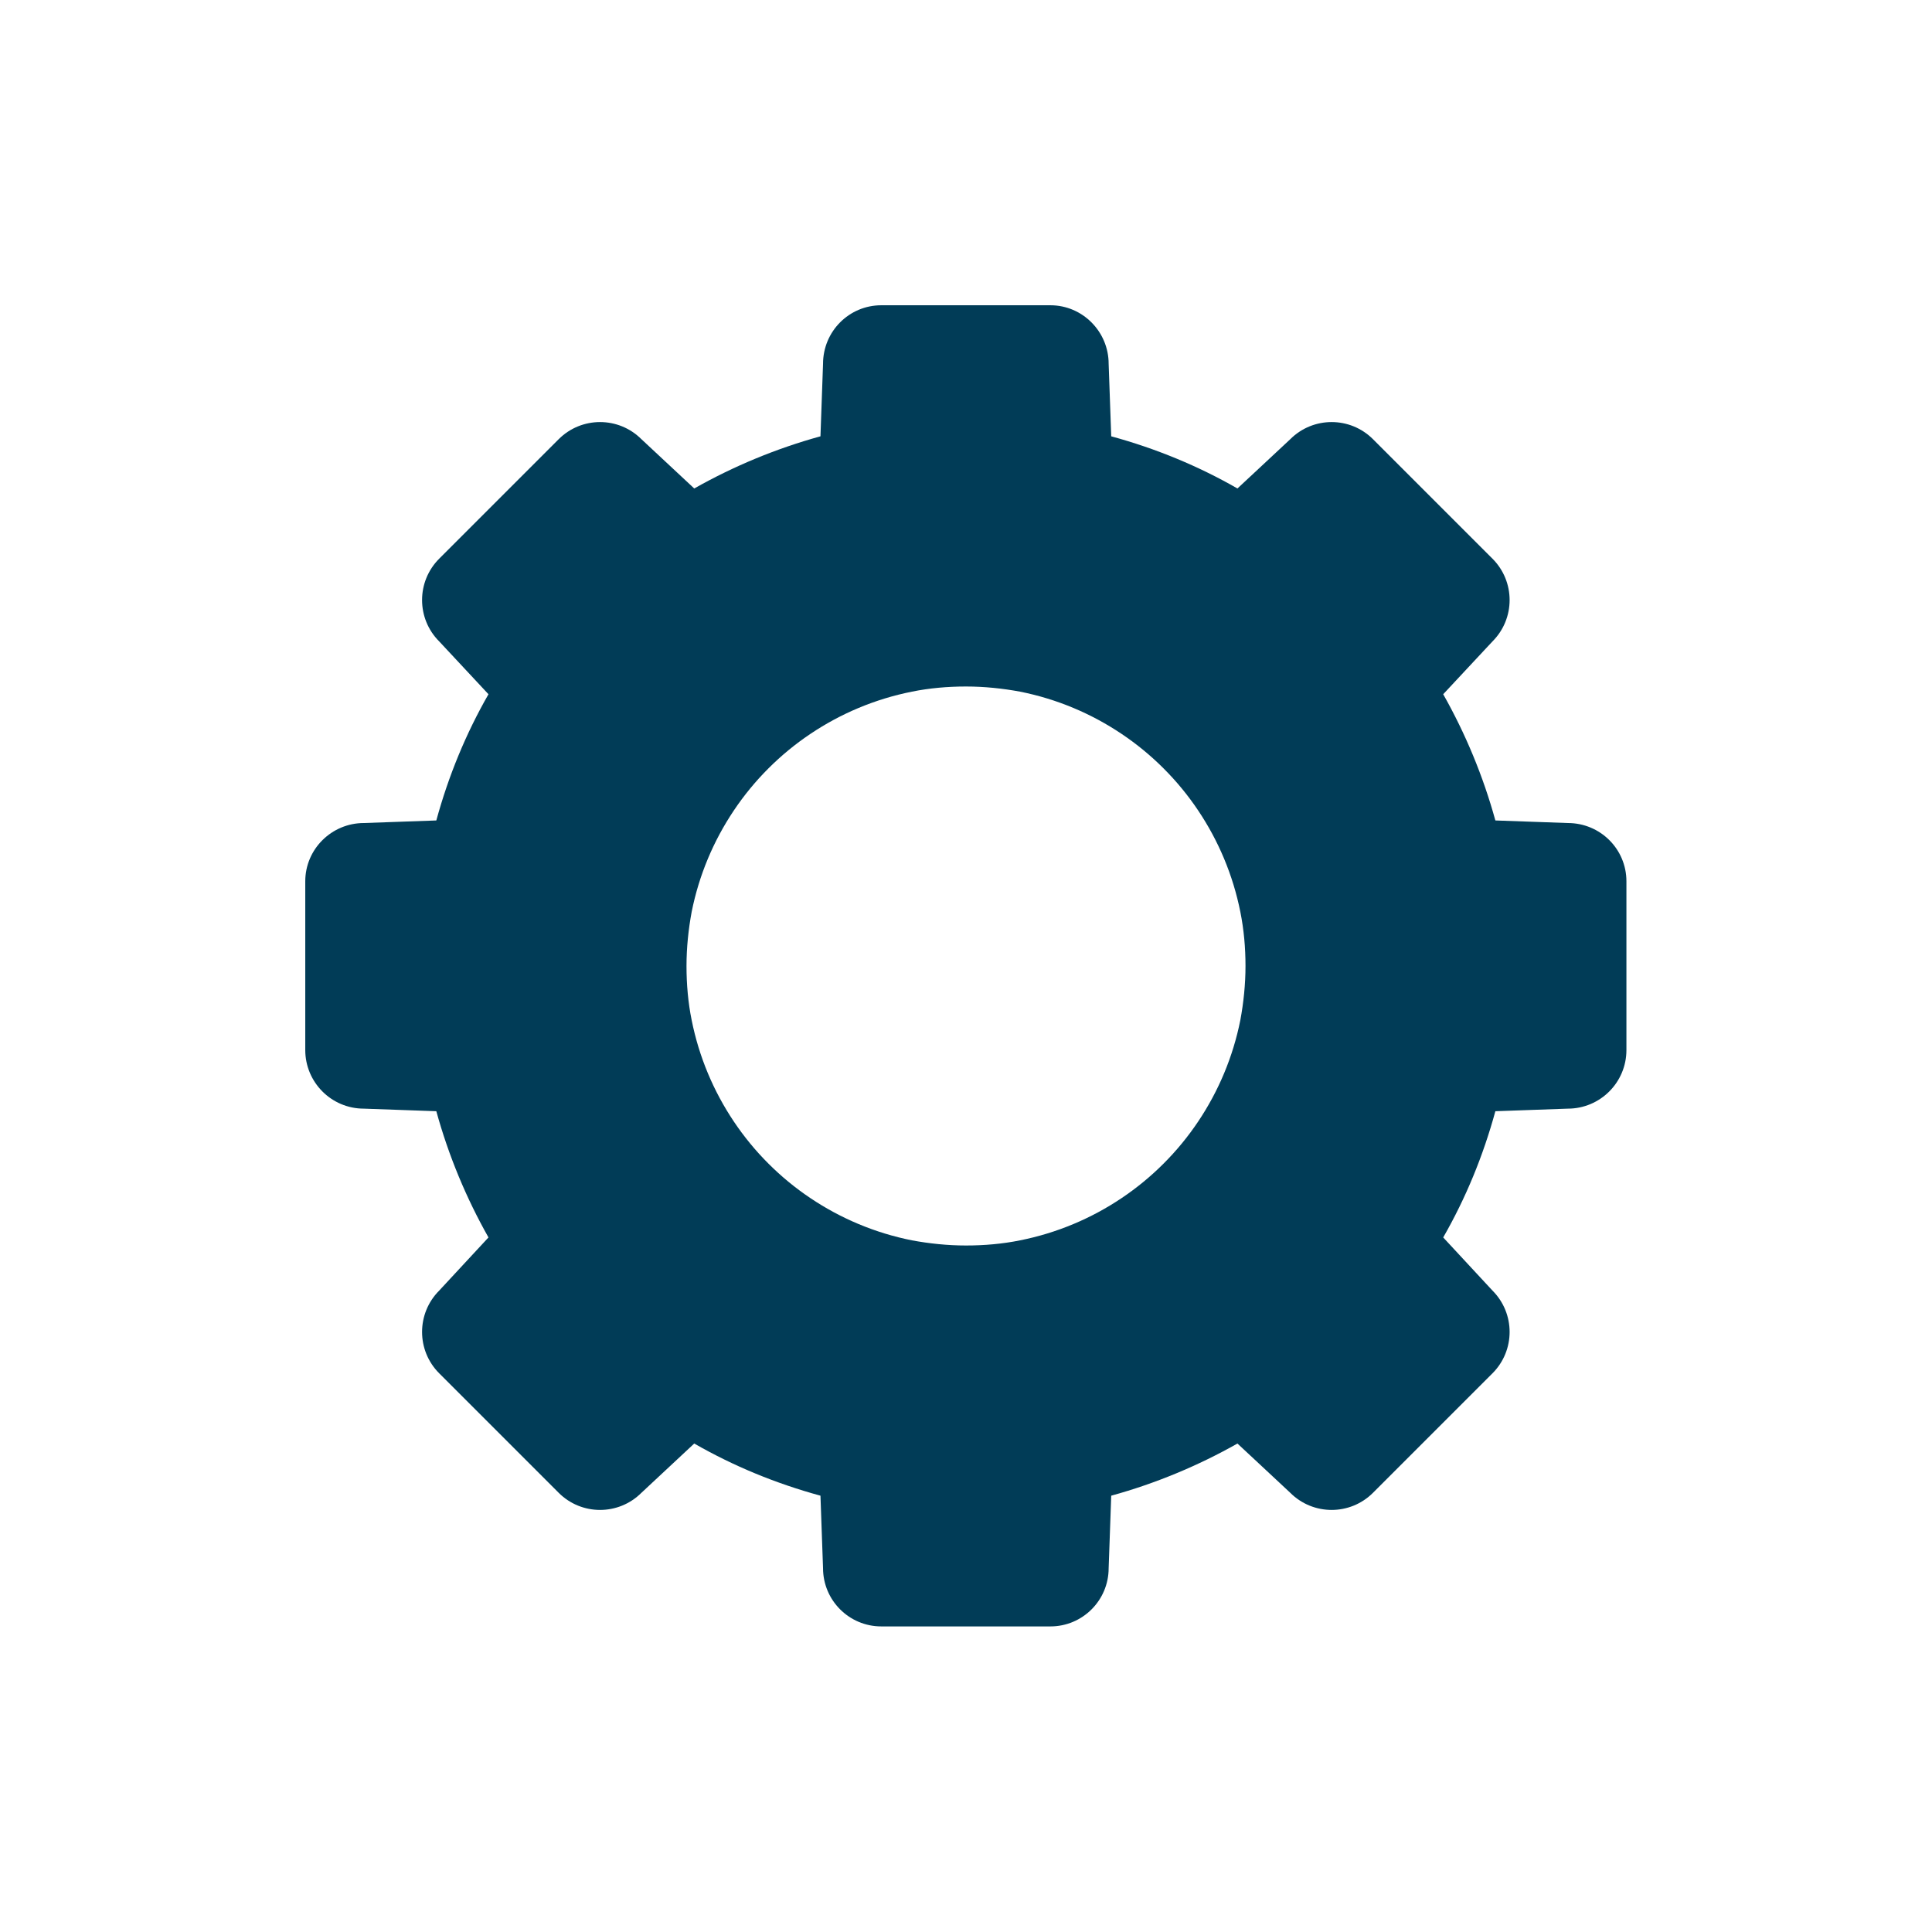 <?xml version="1.0" encoding="UTF-8"?>
<svg id="Lager_1" data-name="Lager 1" xmlns="http://www.w3.org/2000/svg" viewBox="0 0 60 60">
  <defs>
    <style>
      .cls-1 {
        fill: #013c57;
      }
    </style>
  </defs>
  <path class="cls-1" d="m48.69,25.56l-2.25-.08c-.38-1.38-.93-2.7-1.62-3.92l1.53-1.64c.71-.71.71-1.86,0-2.57l-3.71-3.71c-.71-.71-1.86-.71-2.57,0l-1.64,1.53c-1.22-.7-2.53-1.24-3.92-1.62l-.08-2.25c0-1-.81-1.82-1.81-1.82h-5.25c-1,0-1.81.81-1.81,1.82l-.08,2.25c-1.38.38-2.7.93-3.92,1.62l-1.64-1.53c-.71-.71-1.86-.71-2.57,0l-3.71,3.71c-.71.71-.71,1.86,0,2.57l1.53,1.64c-.7,1.22-1.24,2.53-1.62,3.92l-2.25.08c-1,0-1.82.81-1.82,1.81v5.24c0,1,.81,1.82,1.82,1.82l2.25.08c.38,1.38.93,2.7,1.62,3.92l-1.53,1.65c-.71.71-.71,1.86,0,2.57l3.71,3.71c.71.71,1.86.71,2.57,0l1.64-1.53c1.22.7,2.53,1.24,3.92,1.62l.08,2.25c0,1,.81,1.81,1.81,1.81h5.25c1,0,1.81-.81,1.81-1.81l.08-2.25c1.38-.38,2.7-.93,3.92-1.62l1.64,1.53c.71.71,1.86.71,2.57,0l3.71-3.71c.71-.71.71-1.86,0-2.57l-1.53-1.65c.7-1.22,1.24-2.53,1.62-3.92l2.25-.08c1,0,1.82-.81,1.82-1.82v-5.24c0-1-.81-1.81-1.82-1.81Zm-10.17,6.12c-.23,1.15-.68,2.21-1.31,3.15-.63.94-1.44,1.75-2.38,2.38-.94.63-2,1.08-3.15,1.31-.54.11-1.11.16-1.68.16s-1.14-.06-1.68-.16c-1.15-.23-2.21-.68-3.15-1.31-.94-.63-1.75-1.44-2.38-2.38-.63-.94-1.08-2-1.31-3.15-.11-.54-.16-1.11-.16-1.68s.06-1.14.16-1.68c.23-1.15.68-2.21,1.31-3.15.63-.94,1.44-1.75,2.38-2.38.94-.63,2-1.08,3.15-1.31.54-.11,1.11-.16,1.68-.16s1.14.06,1.68.16c1.15.23,2.21.68,3.15,1.31.94.63,1.75,1.44,2.38,2.38.63.94,1.08,2,1.31,3.15.11.55.16,1.11.16,1.68s-.06,1.14-.16,1.68Z"/>
</svg>